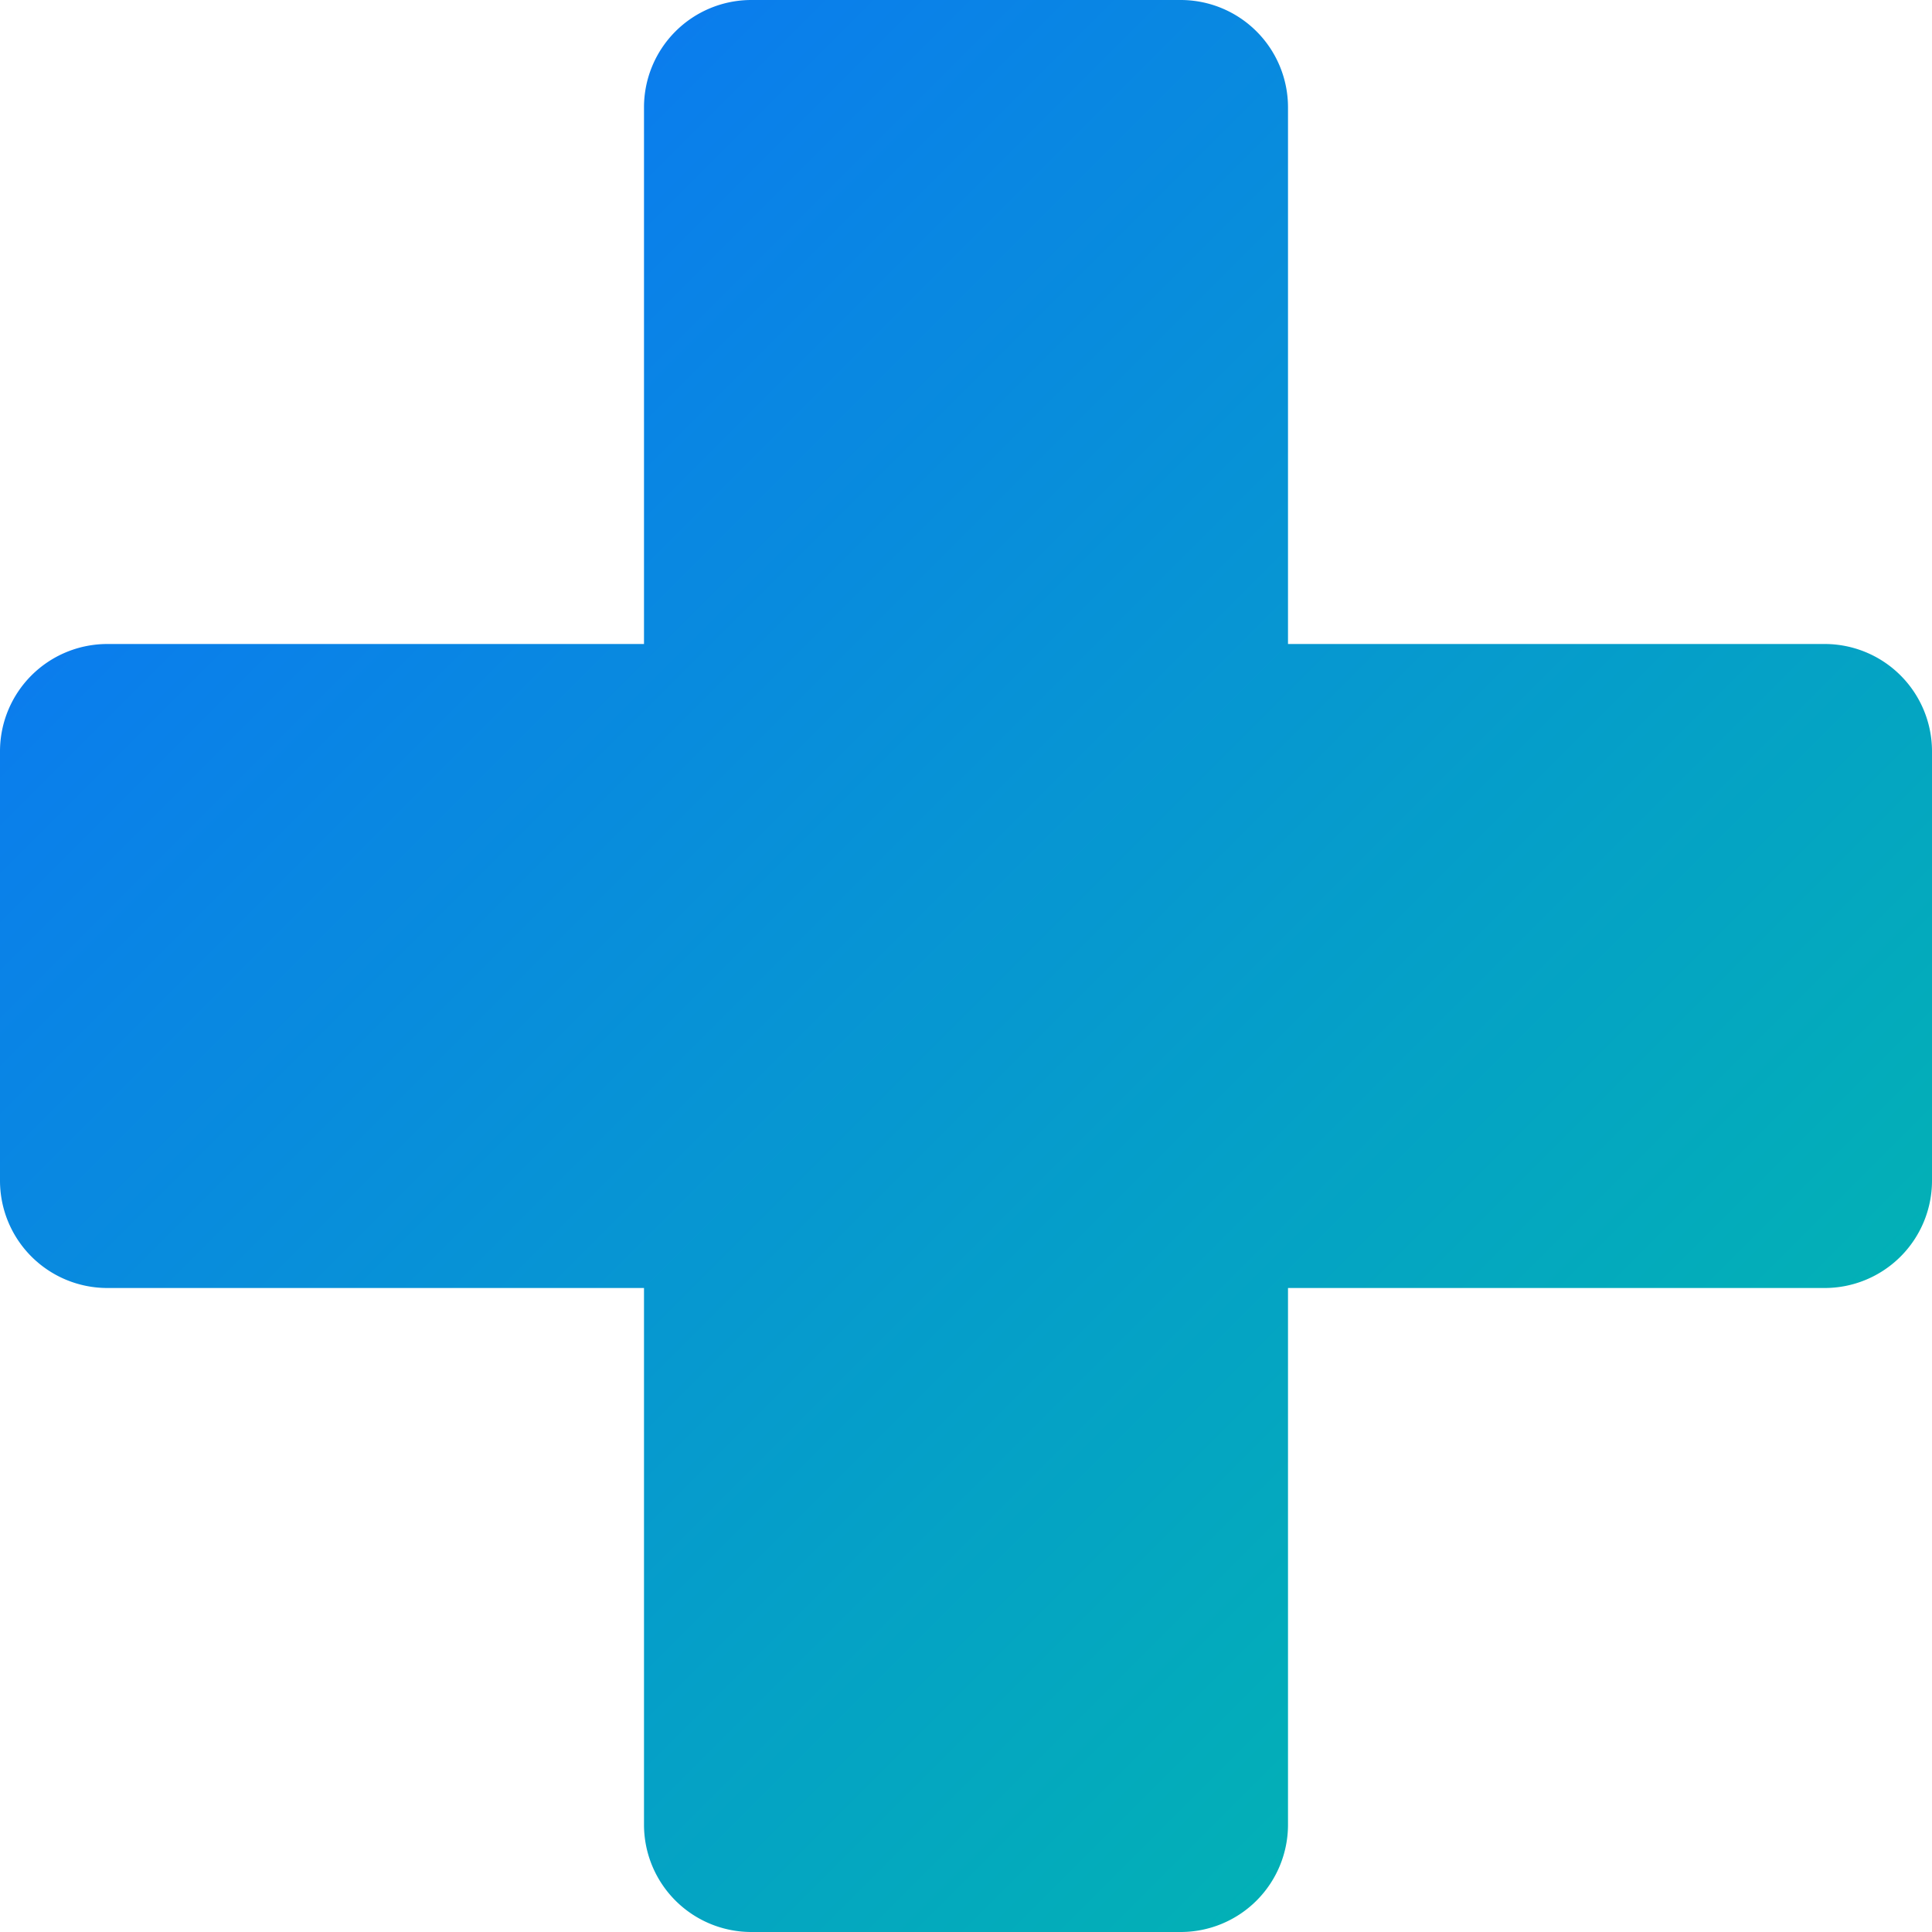 <svg xmlns="http://www.w3.org/2000/svg" viewBox="0 0 18 18"><defs><linearGradient id="g" x1="0" y1="0" x2="1" y2="1"><stop offset="0" stop-color="#0d6efd"/><stop offset="1" stop-color="#00bfa6"/></linearGradient></defs><path fill="url(#g)" d="M11 0a1 1 0 0 1 1 1v5h5a1 1 0 0 1 1 1v4a1 1 0 0 1-1 1H12v5a1 1 0 0 1-1 1H7a1 1 0 0 1-1-1V12H1a1 1 0 0 1-1-1V7a1 1 0 0 1 1-1h5V1a1 1 0 0 1 1-1z"/></svg>